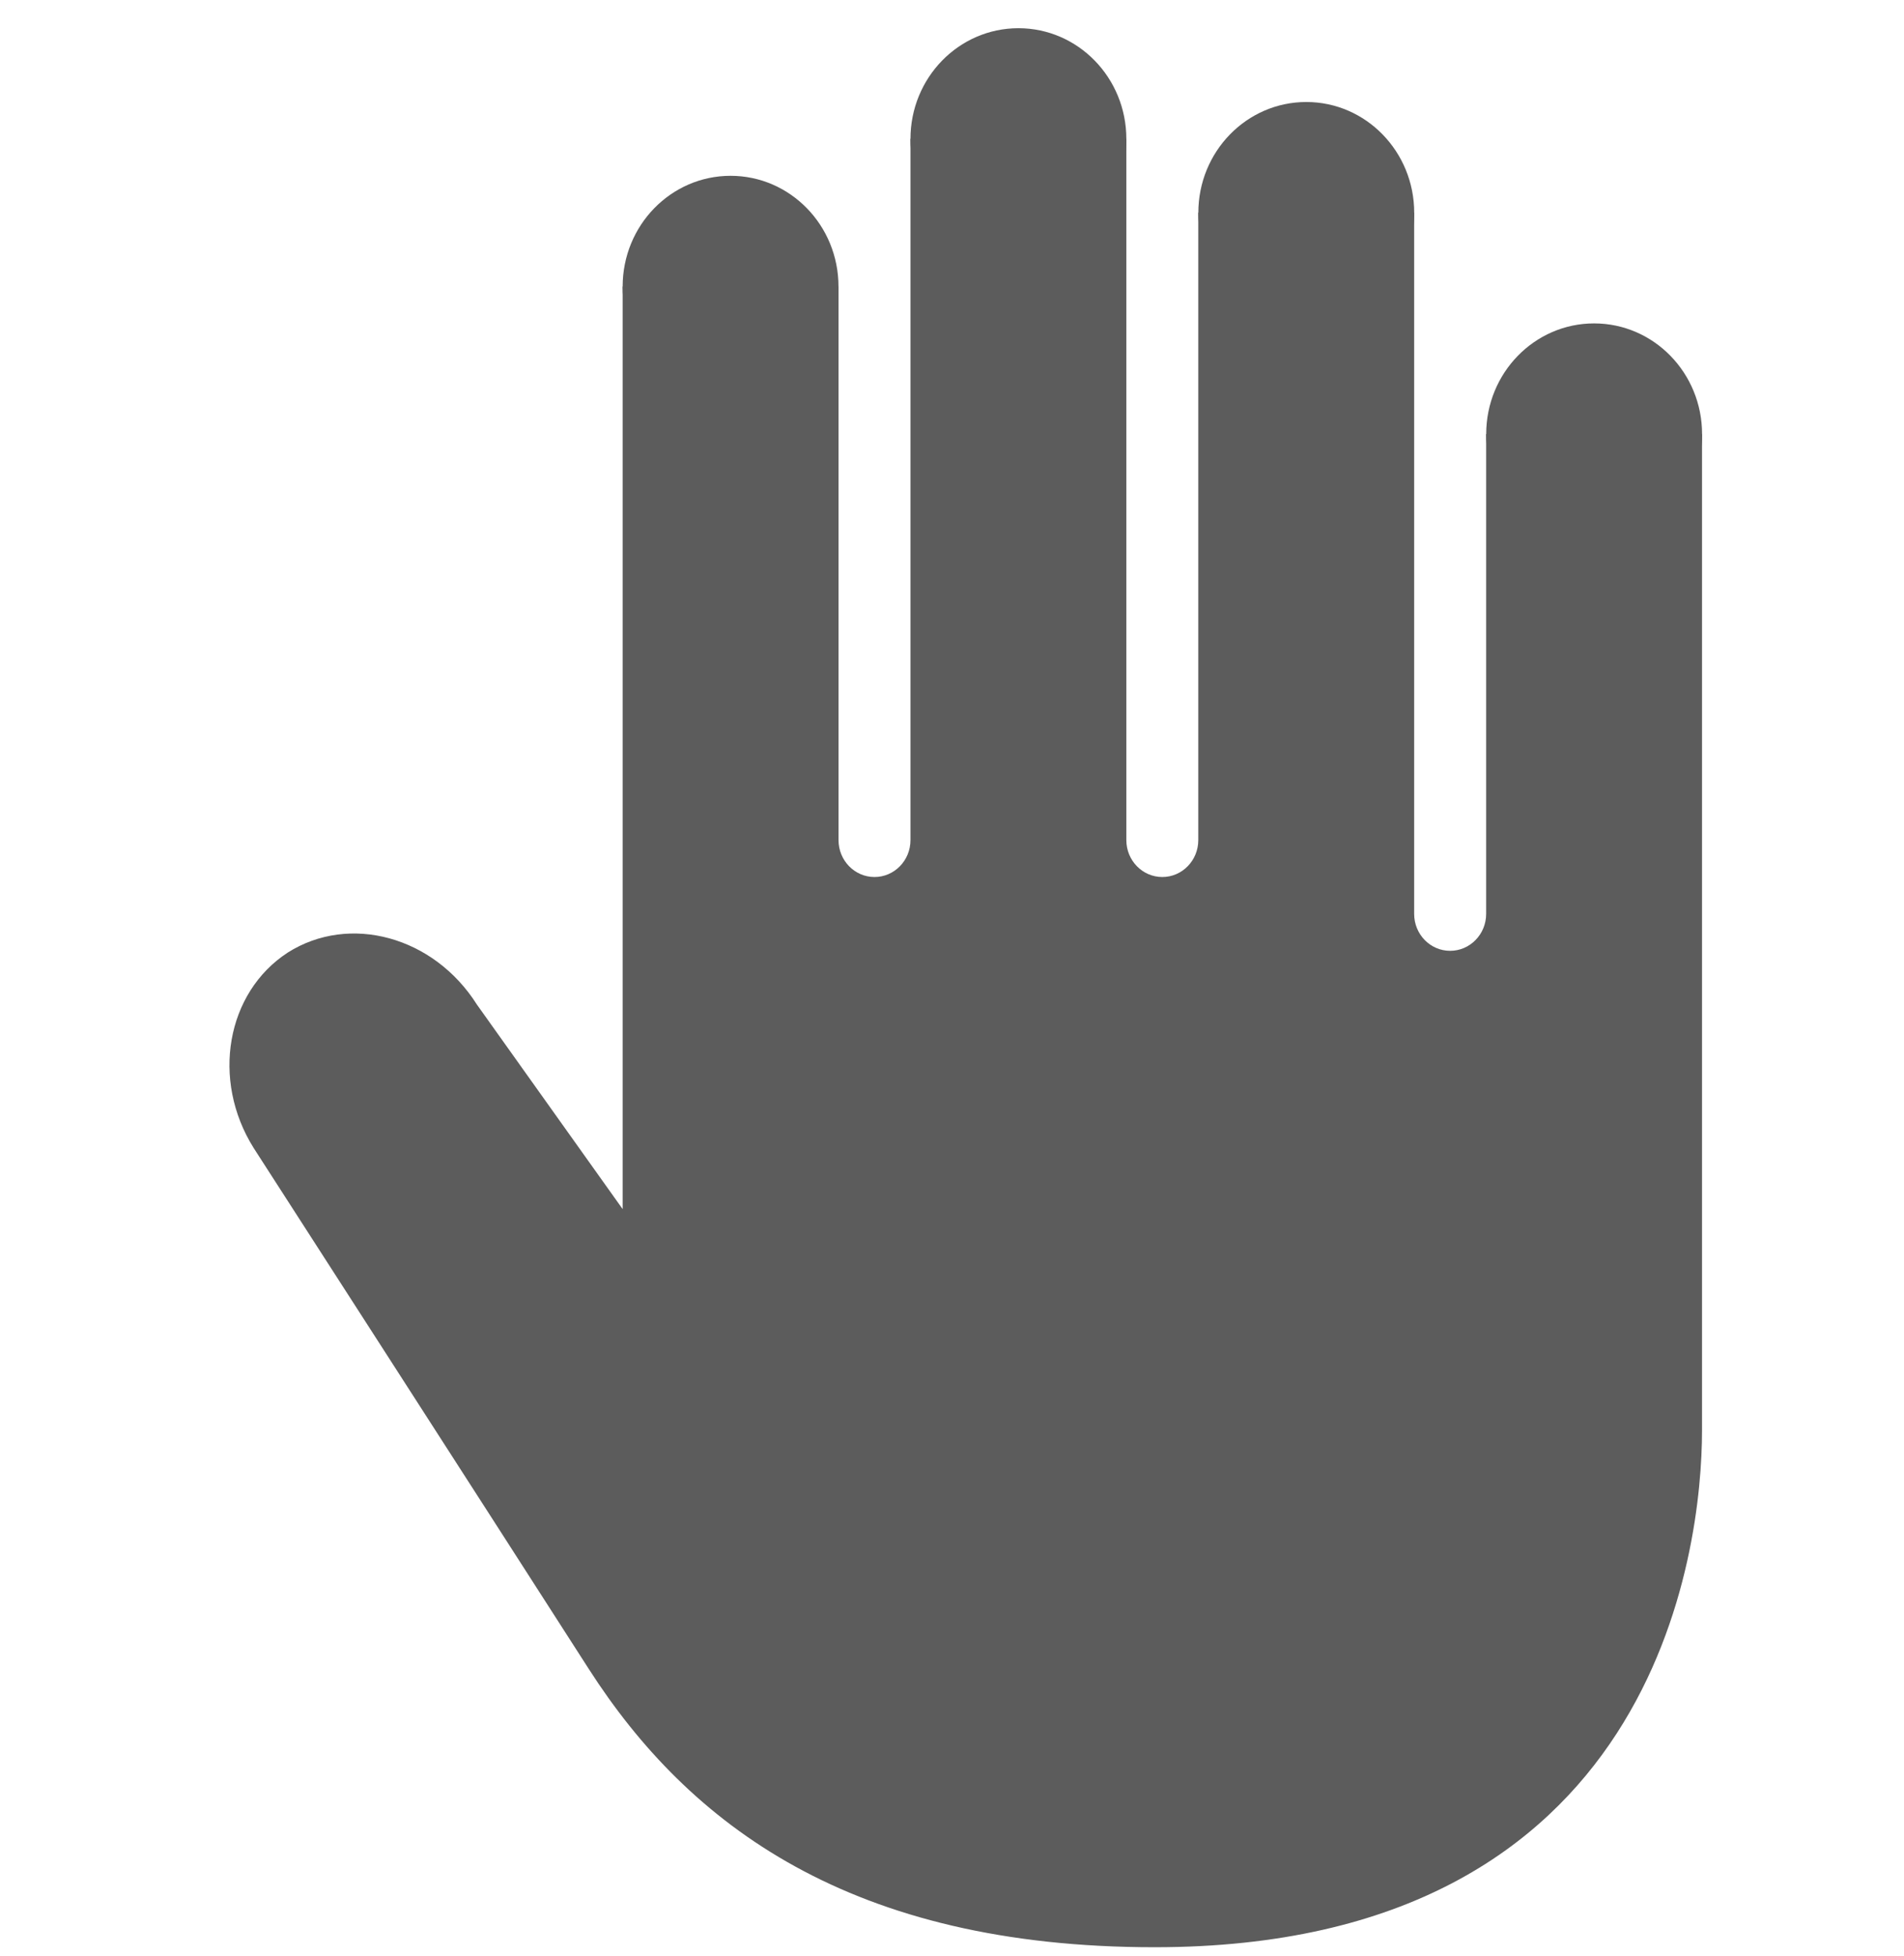 <svg width="37" height="38" viewBox="0 0 37 38" fill="none" xmlns="http://www.w3.org/2000/svg">
<g clip-path="url(#clip0_759_5583)">
<path d="M30.978 10.587C32.137 10.587 33.076 9.624 33.076 8.435C33.076 7.247 32.137 6.284 30.978 6.284C29.82 6.284 28.881 7.247 28.881 8.435C28.881 9.624 29.82 10.587 30.978 10.587Z" fill="#5C5C5C"/>
<path d="M25.385 6.285C26.543 6.285 27.482 5.322 27.482 4.134C27.482 2.946 26.543 1.982 25.385 1.982C24.226 1.982 23.287 2.946 23.287 4.134C23.287 5.322 24.226 6.285 25.385 6.285Z" fill="#5C5C5C"/>
<path d="M19.791 4.85C20.949 4.85 21.888 3.887 21.888 2.699C21.888 1.511 20.949 0.548 19.791 0.548C18.632 0.548 17.693 1.511 17.693 2.699C17.693 3.887 18.632 4.85 19.791 4.85Z" fill="#5C5C5C"/>
<path d="M14.197 7.718C15.355 7.718 16.294 6.755 16.294 5.567C16.294 4.379 15.355 3.416 14.197 3.416C13.039 3.416 12.1 4.379 12.1 5.567C12.1 6.755 13.039 7.718 14.197 7.718Z" fill="#5C5C5C"/>
<path d="M28.88 8.436V17.758C28.88 18.154 28.566 18.475 28.18 18.475C27.794 18.475 27.481 18.154 27.481 17.758V4.133H23.286V16.324C23.286 16.72 22.973 17.041 22.587 17.041C22.201 17.041 21.888 16.72 21.888 16.324V2.699H17.693V16.324C17.693 16.72 17.38 17.041 16.994 17.041C16.608 17.041 16.295 16.72 16.295 16.324V5.568H12.1V23.494L9.268 19.52C8.429 18.194 6.792 17.749 5.592 18.509C4.397 19.287 4.1 20.982 4.928 22.304C4.928 22.304 9.495 29.393 11.441 32.428C13.388 35.463 16.541 37.836 22.438 37.836C32.201 37.836 33.075 30.103 33.075 27.797C33.075 25.491 33.075 8.436 33.075 8.436H28.88Z" fill="#5C5C5C"/>
</g>
<defs>
<clipPath id="clip0_759_5583">
<rect width="36.356" height="37.288" fill="white" transform="translate(0.59 0.548)"/>
</clipPath>
</defs>
</svg>
